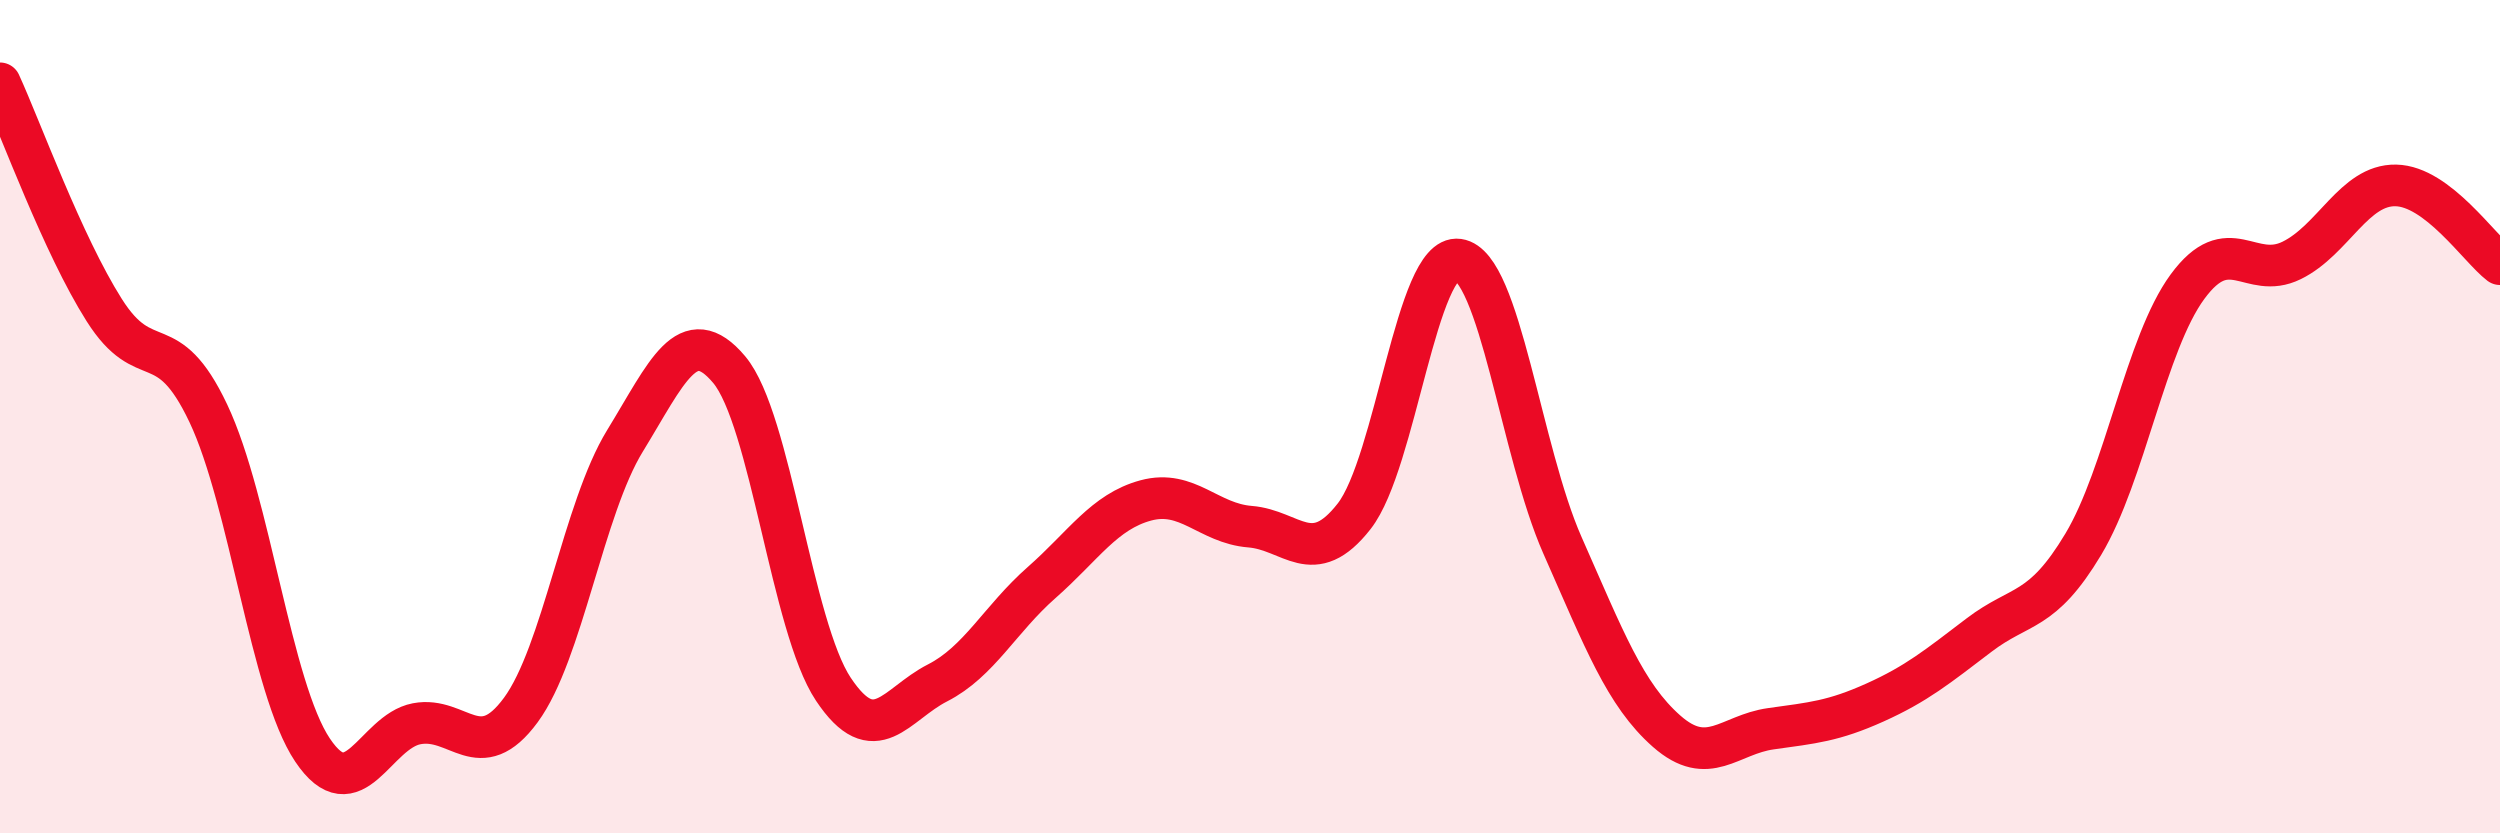 
    <svg width="60" height="20" viewBox="0 0 60 20" xmlns="http://www.w3.org/2000/svg">
      <path
        d="M 0,2 C 0.5,3.09 1.5,5.86 2.5,7.44 C 3.5,9.02 4,7.81 5,9.92 C 6,12.03 6.5,16.51 7.5,18 C 8.5,19.49 9,17.56 10,17.37 C 11,17.18 11.5,18.4 12.5,17.04 C 13.5,15.68 14,12.21 15,10.58 C 16,8.95 16.5,7.68 17.5,8.87 C 18.5,10.06 19,15.04 20,16.54 C 21,18.04 21.5,16.9 22.5,16.39 C 23.5,15.88 24,14.86 25,13.98 C 26,13.1 26.5,12.28 27.5,12.01 C 28.5,11.74 29,12.56 30,12.64 C 31,12.72 31.5,13.67 32.5,12.39 C 33.5,11.11 34,6.09 35,6.23 C 36,6.37 36.5,10.83 37.5,13.09 C 38.5,15.35 39,16.67 40,17.55 C 41,18.43 41.5,17.63 42.5,17.49 C 43.5,17.35 44,17.31 45,16.86 C 46,16.41 46.5,16 47.5,15.24 C 48.5,14.48 49,14.73 50,13.06 C 51,11.39 51.5,8.24 52.5,6.88 C 53.5,5.52 54,6.74 55,6.25 C 56,5.76 56.5,4.43 57.5,4.45 C 58.5,4.47 59.5,5.96 60,6.34L60 20L0 20Z"
        fill="#EB0A25"
        opacity="0.1"
        stroke-linecap="round"
        stroke-linejoin="round"
      />
      <path
        d="M 0,2 C 0.5,3.09 1.5,5.86 2.5,7.44 C 3.5,9.02 4,7.81 5,9.92 C 6,12.03 6.5,16.51 7.5,18 C 8.5,19.49 9,17.56 10,17.37 C 11,17.18 11.5,18.4 12.5,17.04 C 13.5,15.68 14,12.21 15,10.58 C 16,8.95 16.5,7.68 17.5,8.87 C 18.5,10.06 19,15.04 20,16.54 C 21,18.04 21.5,16.9 22.5,16.39 C 23.5,15.88 24,14.86 25,13.98 C 26,13.1 26.5,12.28 27.5,12.01 C 28.5,11.74 29,12.56 30,12.64 C 31,12.72 31.5,13.67 32.5,12.39 C 33.5,11.11 34,6.09 35,6.23 C 36,6.37 36.5,10.83 37.5,13.09 C 38.5,15.35 39,16.67 40,17.55 C 41,18.43 41.5,17.63 42.5,17.49 C 43.5,17.35 44,17.31 45,16.86 C 46,16.41 46.5,16 47.5,15.24 C 48.5,14.48 49,14.73 50,13.06 C 51,11.39 51.5,8.24 52.5,6.88 C 53.5,5.52 54,6.74 55,6.25 C 56,5.76 56.5,4.43 57.5,4.45 C 58.5,4.47 59.5,5.96 60,6.34"
        stroke="#EB0A25"
        stroke-width="1"
        fill="none"
        stroke-linecap="round"
        stroke-linejoin="round"
      />
    </svg>
  